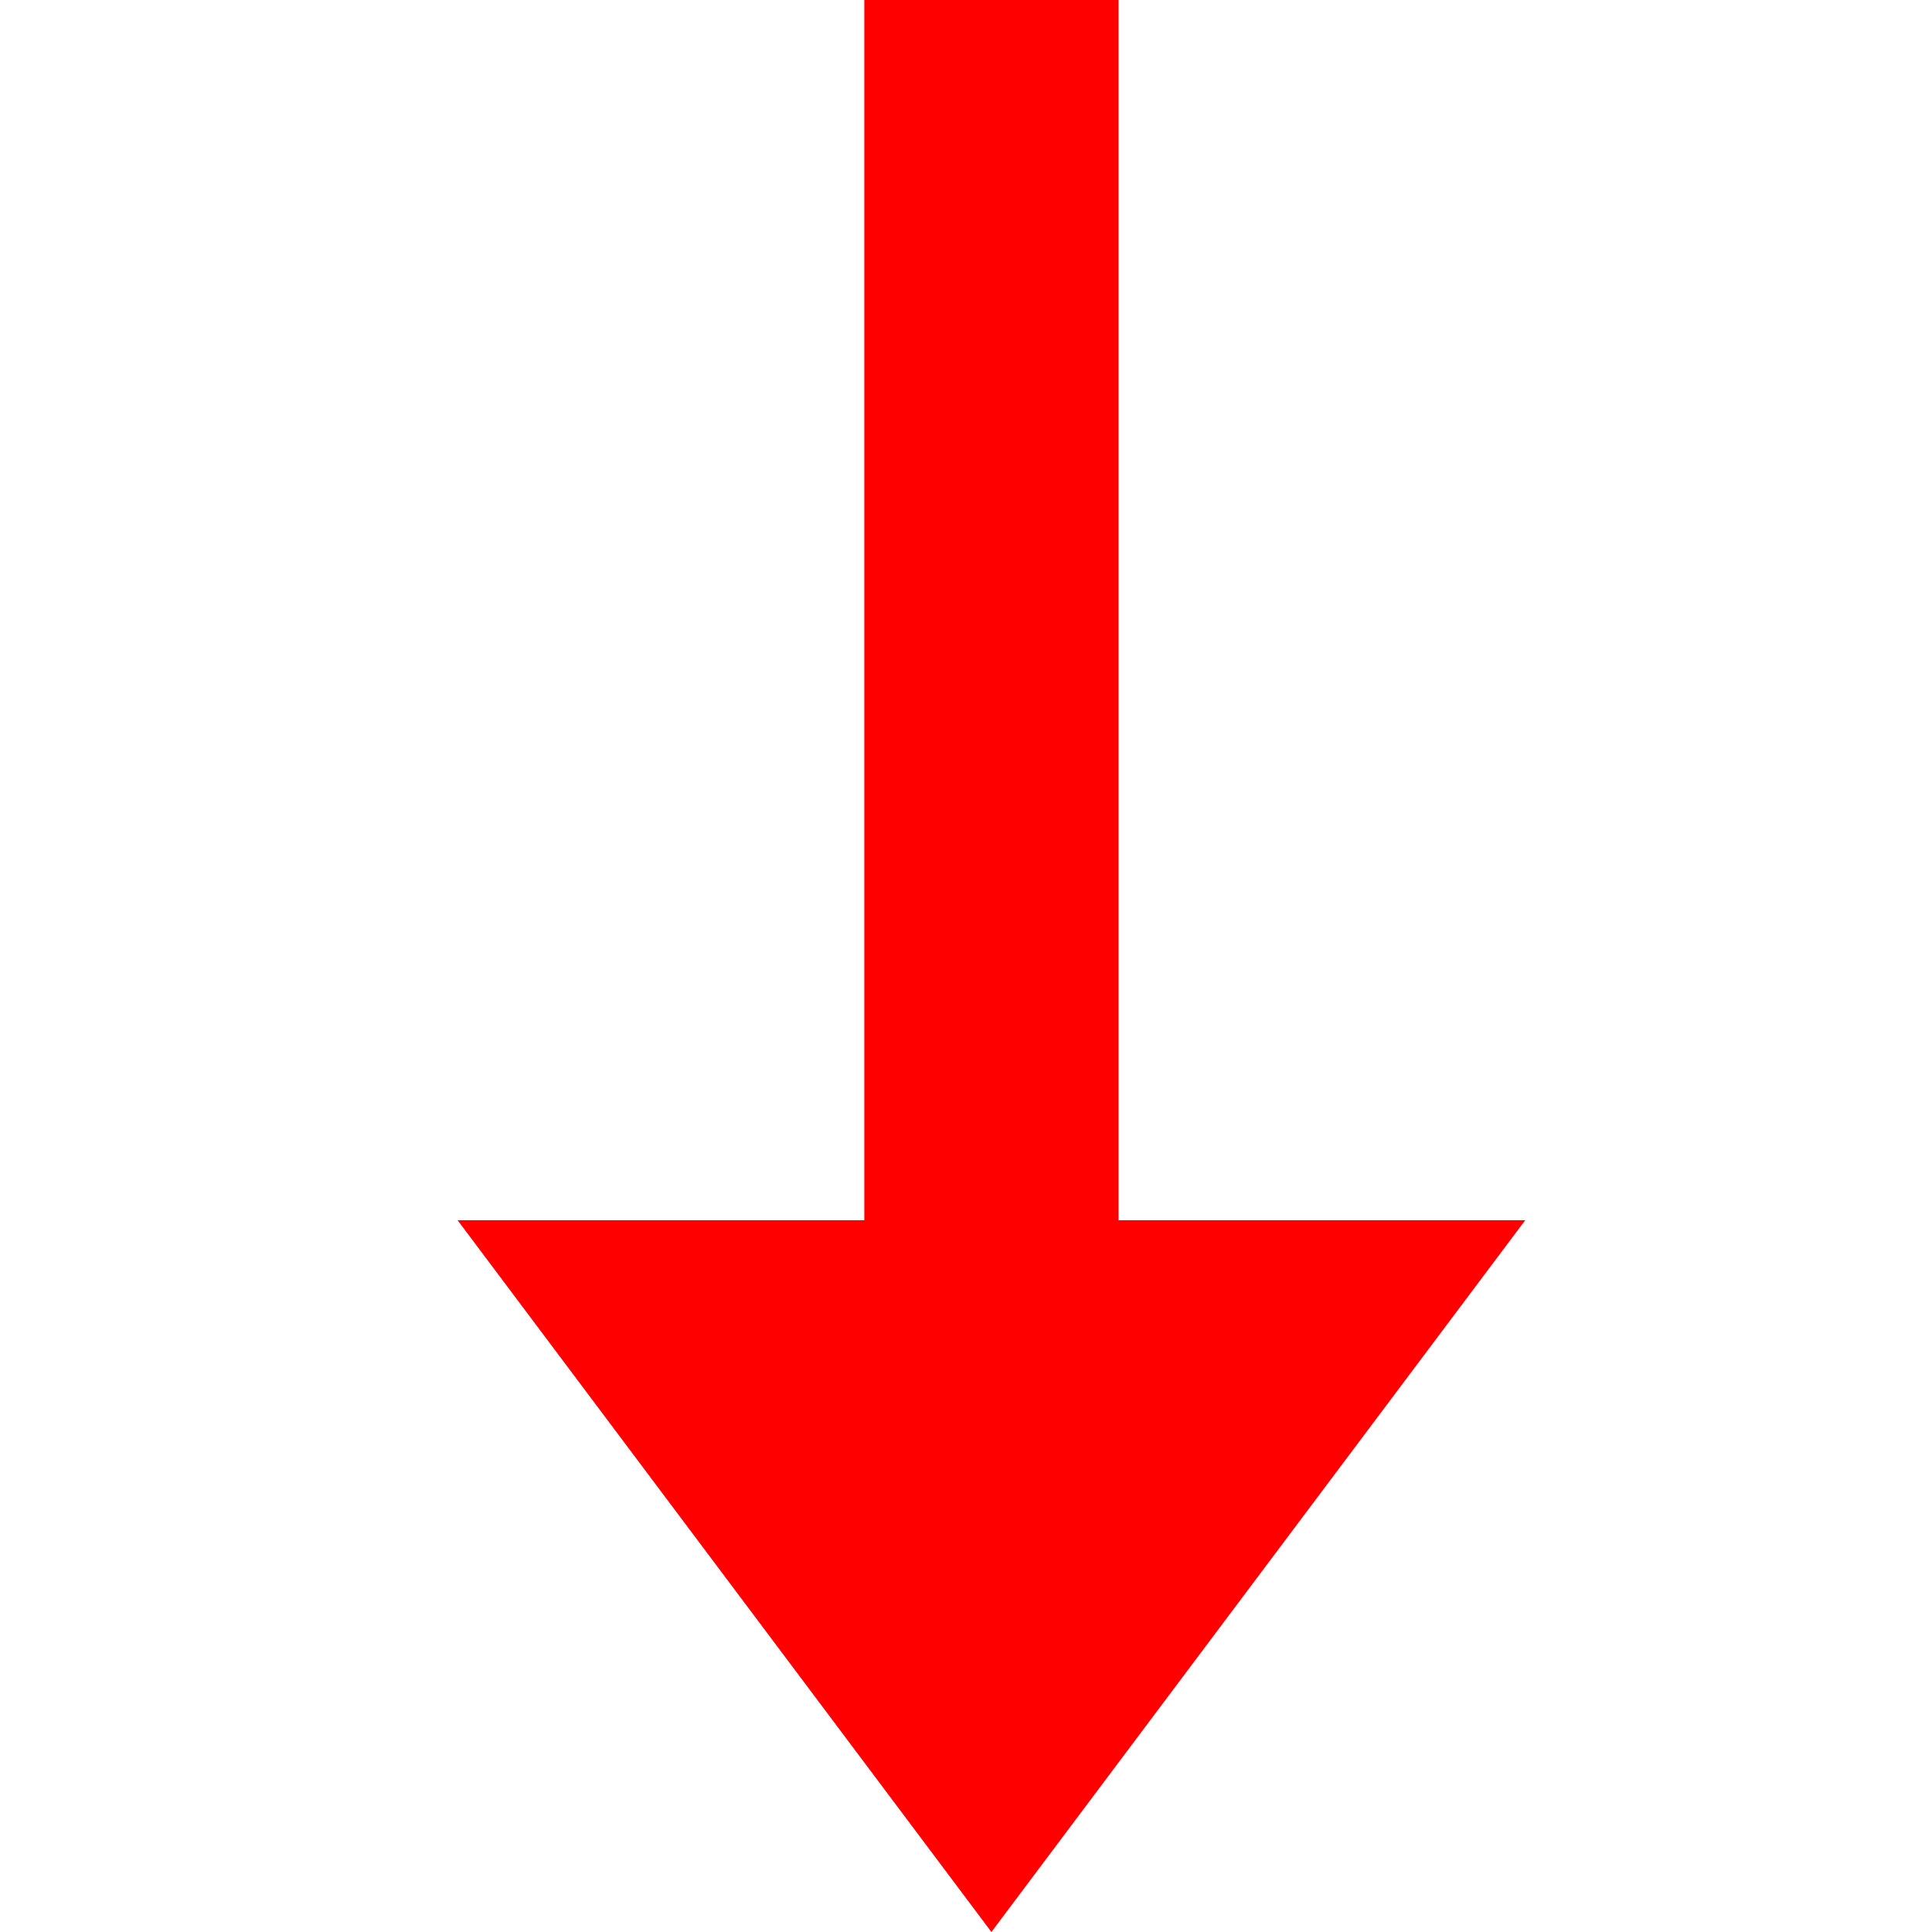 <svg xmlns="http://www.w3.org/2000/svg" width="38" height="38" viewBox="0 0 38 38">
  <g id="img-arrow-down" transform="translate(499 4311) rotate(180)">
    <rect id="長方形_35" data-name="長方形 35" width="38" height="38" transform="translate(461 4273)" fill="none"/>
    <g id="img-arrow-up" transform="translate(-1784 4791) rotate(-90)">
      <rect id="長方形_19" data-name="長方形 19" width="25" height="5" transform="translate(480 2261)" fill="red"/>
      <path id="多角形_1" data-name="多角形 1" d="M10.5,0,21,14H0Z" transform="translate(518 2253) rotate(90)" fill="red"/>
    </g>
  </g>
</svg>
